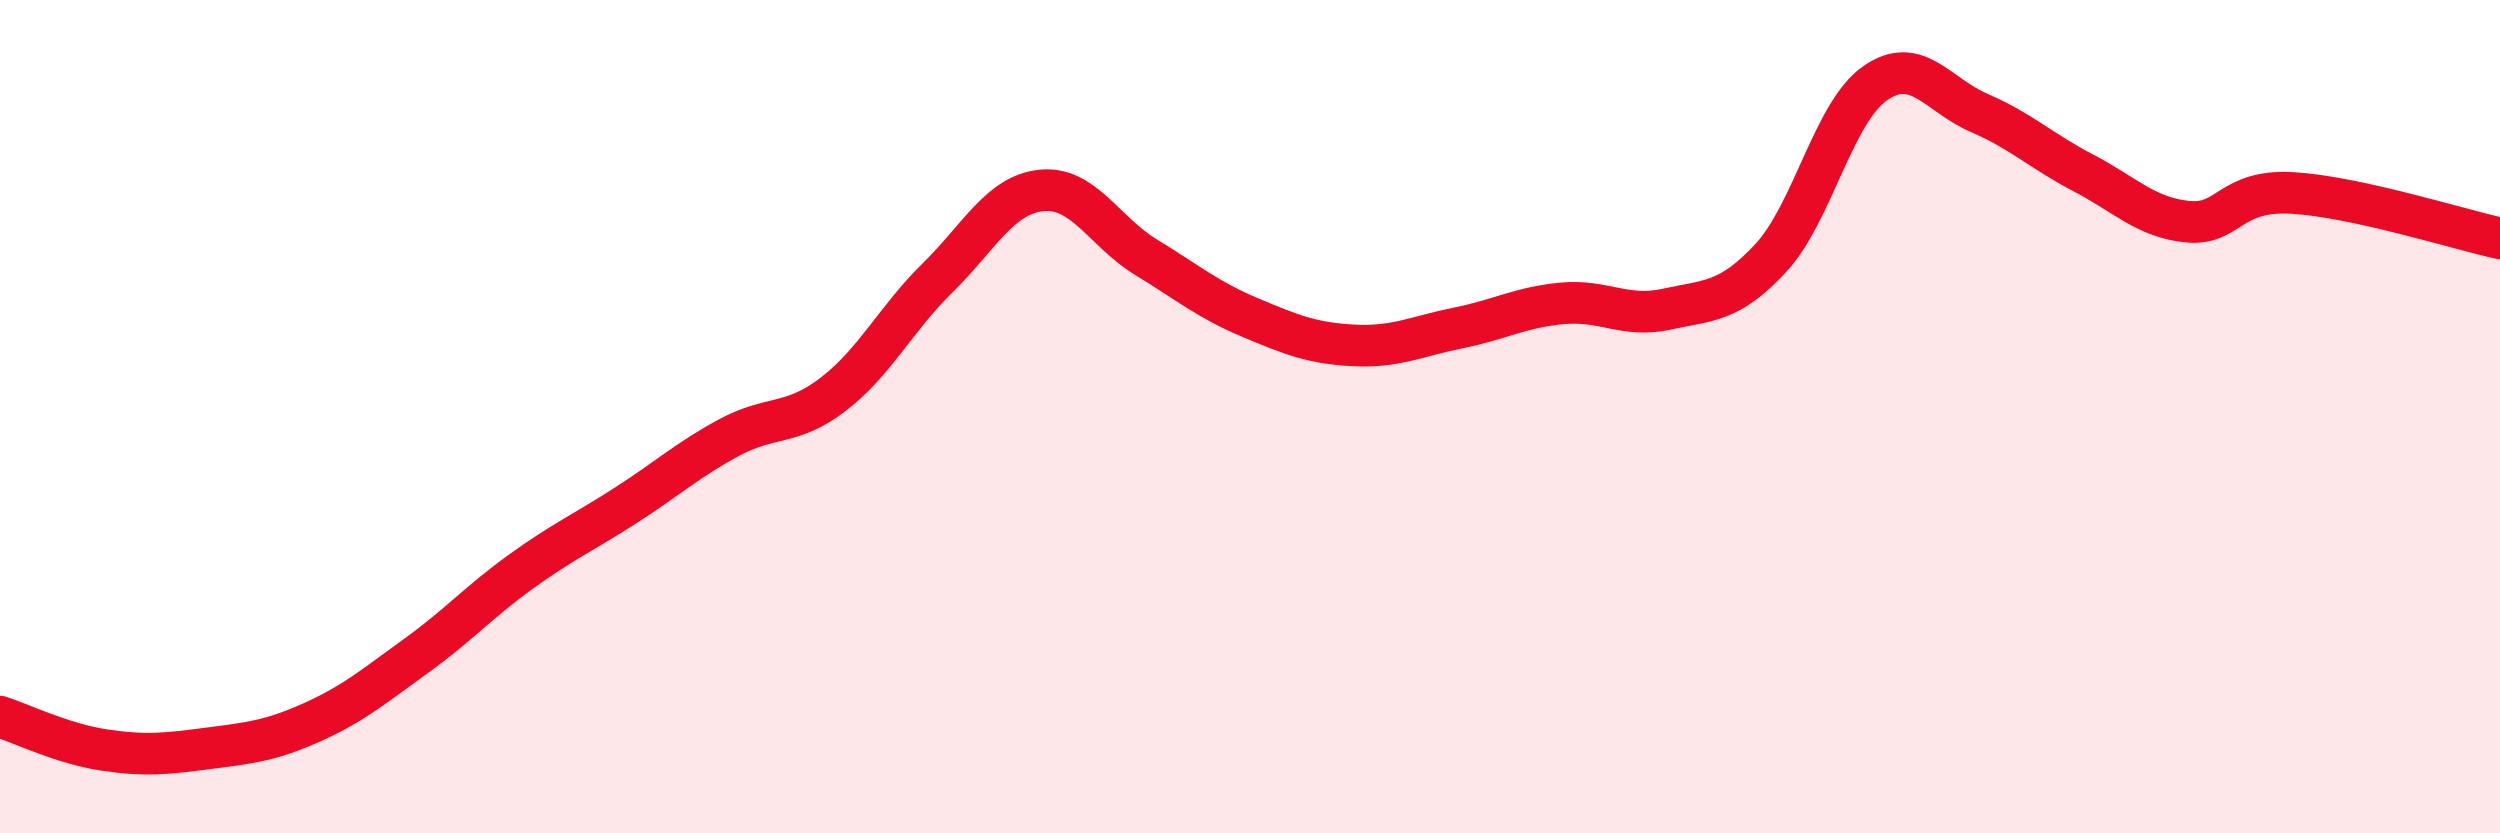 
    <svg width="60" height="20" viewBox="0 0 60 20" xmlns="http://www.w3.org/2000/svg">
      <path
        d="M 0,17.2 C 0.5,17.36 1.5,17.85 2.5,18 C 3.5,18.15 4,18.09 5,17.96 C 6,17.83 6.5,17.78 7.5,17.33 C 8.5,16.88 9,16.45 10,15.73 C 11,15.01 11.5,14.44 12.5,13.72 C 13.5,13 14,12.78 15,12.14 C 16,11.5 16.5,11.04 17.5,10.5 C 18.5,9.96 19,10.23 20,9.46 C 21,8.69 21.5,7.65 22.5,6.67 C 23.5,5.69 24,4.67 25,4.57 C 26,4.47 26.5,5.56 27.5,6.17 C 28.5,6.78 29,7.2 30,7.62 C 31,8.04 31.5,8.24 32.5,8.29 C 33.5,8.34 34,8.07 35,7.87 C 36,7.67 36.5,7.37 37.5,7.28 C 38.5,7.19 39,7.64 40,7.42 C 41,7.2 41.5,7.27 42.5,6.19 C 43.5,5.11 44,2.7 45,2 C 46,1.3 46.5,2.28 47.5,2.71 C 48.5,3.14 49,3.63 50,4.15 C 51,4.67 51.5,5.22 52.5,5.32 C 53.5,5.42 53.5,4.55 55,4.63 C 56.5,4.71 59,5.5 60,5.72L60 20L0 20Z"
        fill="#EB0A25"
        opacity="0.1"
        stroke-linecap="round"
        stroke-linejoin="round"
      />
      <path
        d="M 0,17.2 C 0.5,17.36 1.5,17.85 2.5,18 C 3.5,18.15 4,18.09 5,17.96 C 6,17.83 6.5,17.78 7.5,17.33 C 8.5,16.88 9,16.45 10,15.73 C 11,15.01 11.5,14.44 12.5,13.72 C 13.5,13 14,12.78 15,12.14 C 16,11.5 16.5,11.04 17.5,10.5 C 18.5,9.96 19,10.23 20,9.46 C 21,8.69 21.5,7.65 22.5,6.67 C 23.5,5.69 24,4.67 25,4.57 C 26,4.47 26.5,5.56 27.5,6.17 C 28.5,6.78 29,7.2 30,7.62 C 31,8.04 31.5,8.24 32.5,8.29 C 33.5,8.34 34,8.07 35,7.87 C 36,7.67 36.5,7.37 37.5,7.28 C 38.5,7.19 39,7.64 40,7.42 C 41,7.2 41.5,7.27 42.5,6.19 C 43.5,5.11 44,2.7 45,2 C 46,1.3 46.5,2.28 47.5,2.71 C 48.5,3.14 49,3.63 50,4.15 C 51,4.67 51.5,5.22 52.5,5.32 C 53.5,5.42 53.5,4.55 55,4.63 C 56.5,4.71 59,5.5 60,5.72"
        stroke="#EB0A25"
        stroke-width="1"
        fill="none"
        stroke-linecap="round"
        stroke-linejoin="round"
      />
    </svg>
  